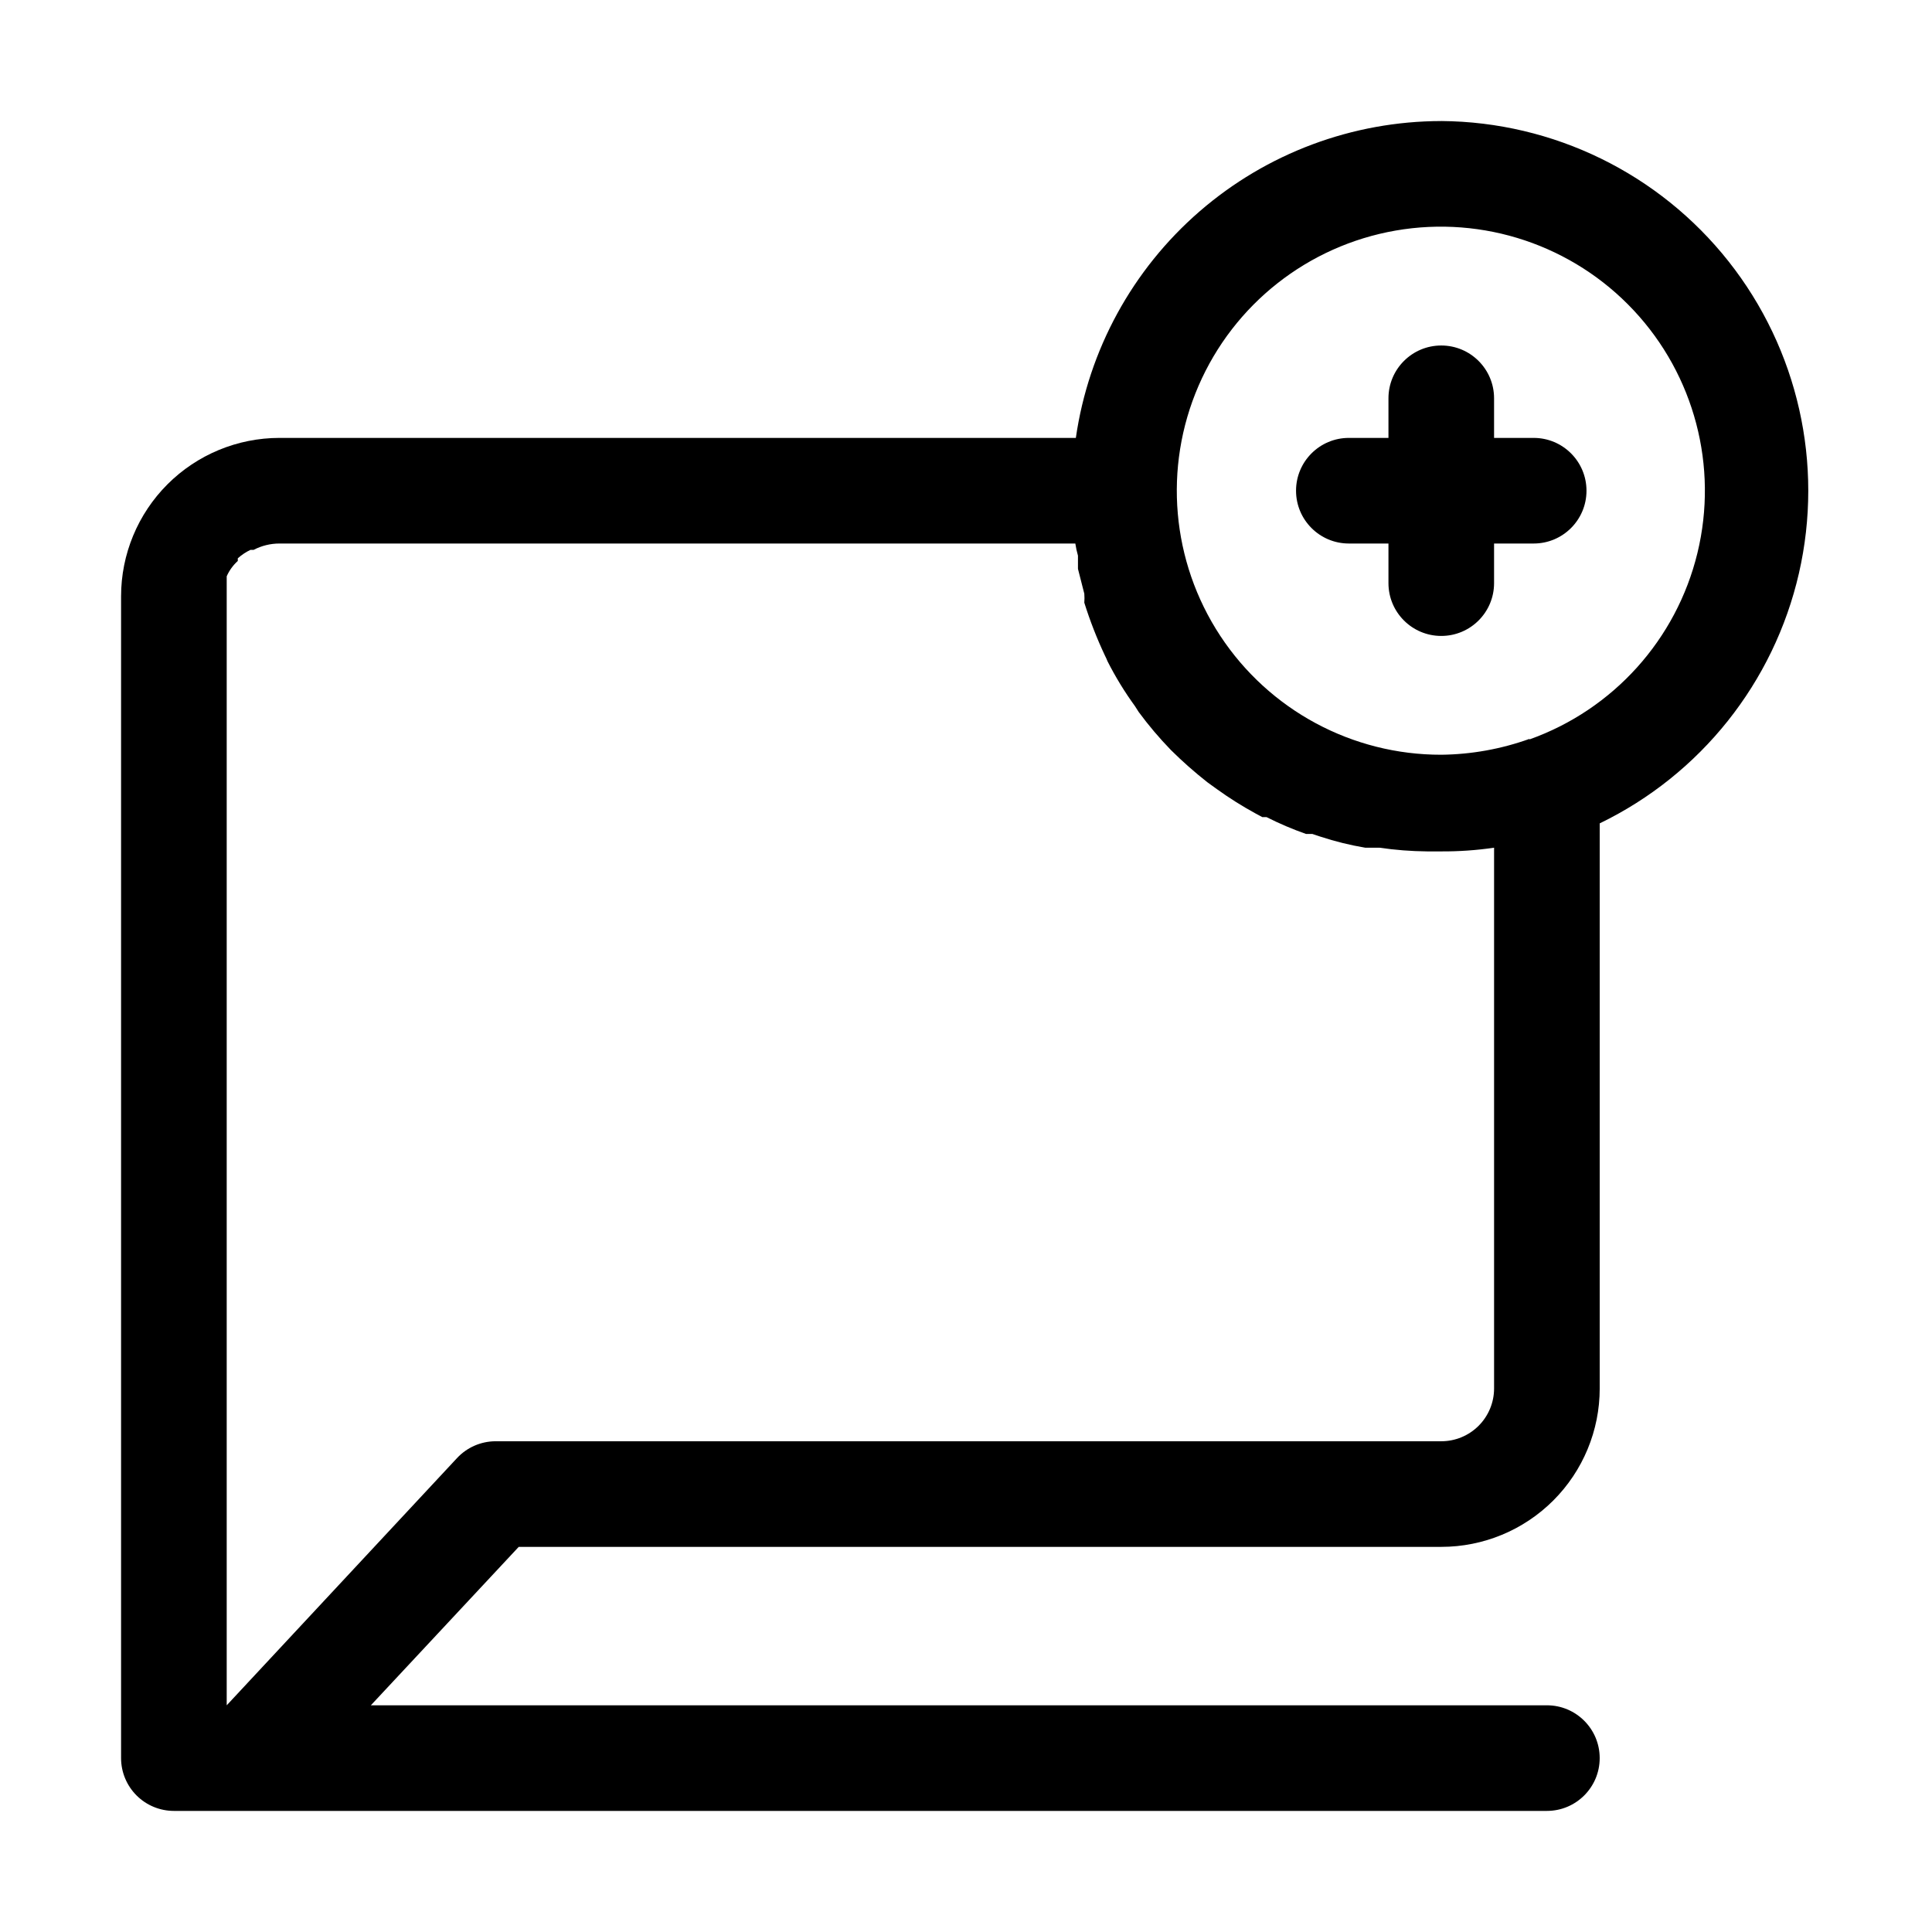 <?xml version="1.0" encoding="UTF-8"?>
<!-- Uploaded to: SVG Repo, www.svgrepo.com, Generator: SVG Repo Mixer Tools -->
<svg fill="#000000" width="800px" height="800px" version="1.1" viewBox="144 144 512 512" xmlns="http://www.w3.org/2000/svg">
 <g>
  <path d="m550.44 260.05h-10.496v-10.496c0-7.727-6.266-13.992-13.996-13.992-7.727 0-13.992 6.266-13.992 13.992v10.496h-10.496c-7.731 0-13.996 6.266-13.996 13.996 0 7.727 6.266 13.992 13.996 13.992h10.496v10.496c0 7.731 6.266 13.996 13.992 13.996 7.731 0 13.996-6.266 13.996-13.996v-10.496h10.496c7.731 0 13.996-6.266 13.996-13.992 0-7.731-6.266-13.996-13.996-13.996z"/>
  <path d="m525.95 176.08c-23.535 0.027-46.277 8.531-64.059 23.949-17.785 15.418-29.422 36.727-32.781 60.02h-211.04c-11.133 0-21.812 4.426-29.688 12.297-7.871 7.875-12.297 18.555-12.297 29.688v307.88c0 3.711 1.477 7.273 4.102 9.898 2.621 2.621 6.184 4.098 9.895 4.098h363.86c7.727 0 13.992-6.266 13.992-13.996 0-7.727-6.266-13.992-13.992-13.992h-311.66l39.184-41.984h244.49c11.137 0 21.816-4.426 29.688-12.297 7.875-7.875 12.297-18.555 12.297-29.688v-149.75c26.734-12.945 46.152-37.32 52.793-66.273 6.637-28.957-0.223-59.355-18.645-82.656-18.426-23.301-46.426-36.98-76.133-37.199zm13.996 335.87v0.004c0 3.711-1.473 7.269-4.098 9.895s-6.184 4.098-9.898 4.098h-250.64c-3.879 0.016-7.578 1.637-10.215 4.481l-61.016 65.496v-293.89-2.66-2.66 0.004c0.684-1.547 1.684-2.93 2.938-4.059v-0.699c1.004-0.906 2.137-1.66 3.359-2.242h0.84c2.113-1.105 4.469-1.684 6.856-1.68h210.9c0.164 1.09 0.398 2.164 0.699 3.219v3.5l1.68 6.578c0.062 0.793 0.062 1.586 0 2.379 1.5 4.785 3.32 9.461 5.457 13.996 0.258 0.5 0.492 1.012 0.699 1.539 2.106 4.152 4.539 8.129 7.277 11.895l0.98 1.539c2.613 3.547 5.469 6.914 8.535 10.078 3.051 3.027 6.277 5.879 9.656 8.535l2.519 1.82c3.269 2.356 6.68 4.508 10.219 6.438l1.82 0.98h1.121-0.004c3.398 1.719 6.902 3.215 10.496 4.477h1.68l2.098 0.699c3.887 1.277 7.863 2.258 11.895 2.938h3.781c4.172 0.613 8.379 0.938 12.594 0.98h3.777c4.684 0.027 9.363-0.301 13.996-0.98zm9.375-172.14v0.004c-7.5 2.695-15.398 4.113-23.371 4.199-23.582 0.039-45.602-11.809-58.566-31.512-12.965-19.699-15.129-44.609-5.762-66.254 9.367-21.645 29.008-37.113 52.246-41.148 23.234-4.035 46.941 3.906 63.059 21.125 16.117 17.219 22.473 41.402 16.91 64.32s-22.297 41.496-44.516 49.41z"/>
 </g>
</svg>